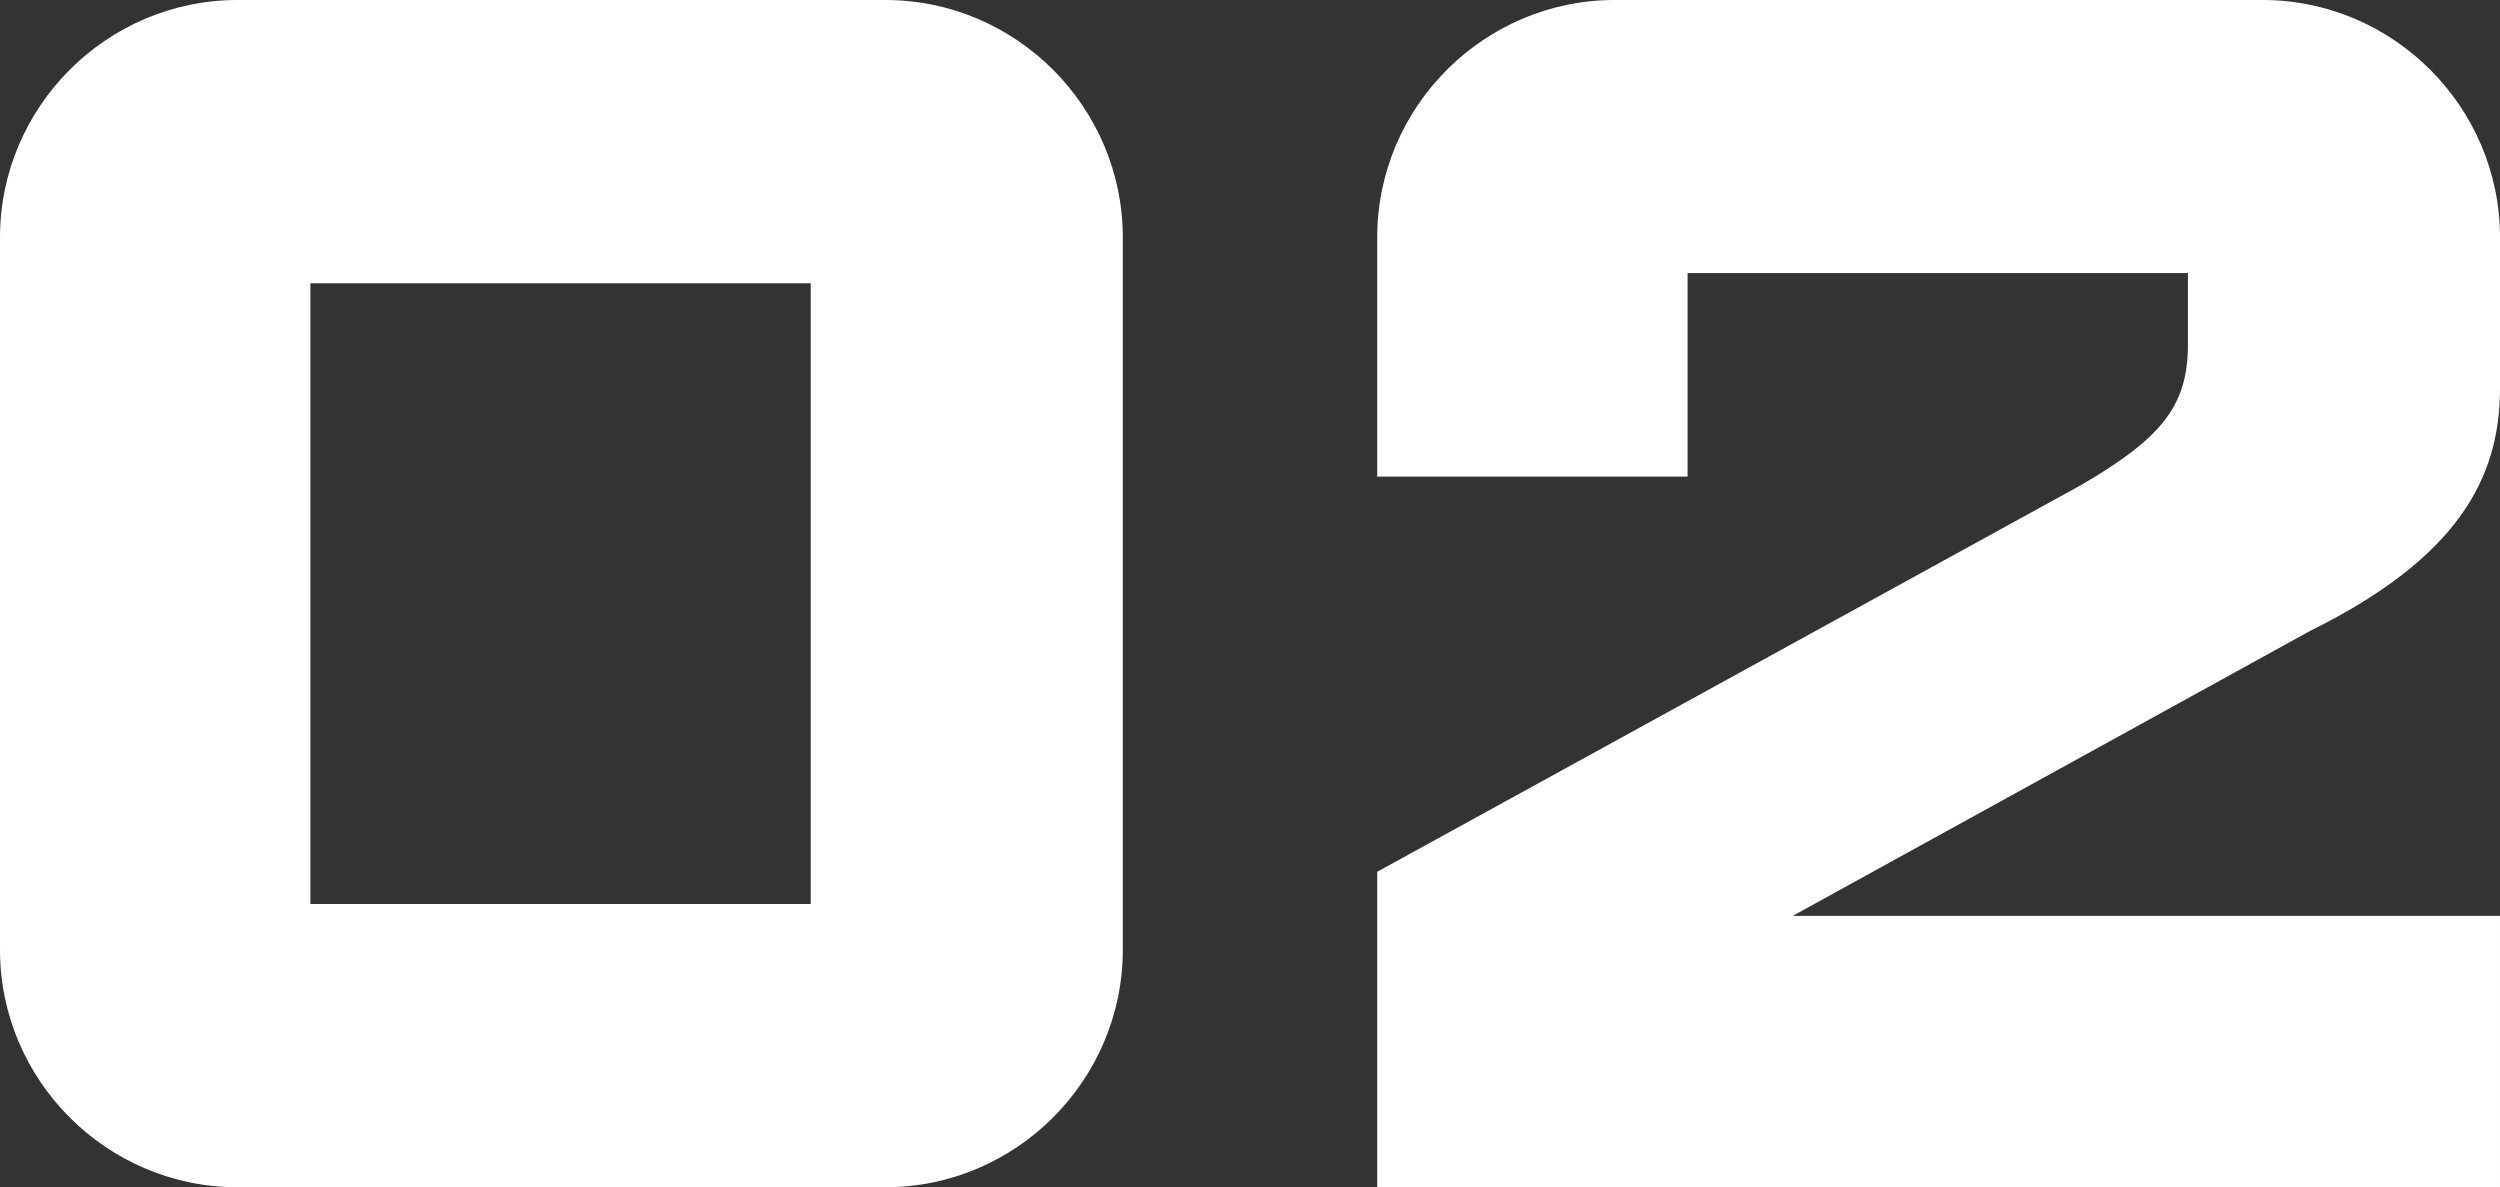 <?xml version="1.0" encoding="UTF-8"?><svg id="_レイヤー_2" xmlns="http://www.w3.org/2000/svg" viewBox="0 0 117.92 56"><rect x="0" y="0" width="117.92" height="56" fill="#333333" stroke="none"/><defs><style>.cls-1{fill:#fff;}</style></defs><g id="_レイヤー_1-2"><g><path class="cls-1" d="m0,44.8V11.2C0,5.04,5.04,0,11.2,0h30.56c6.16,0,11.2,5.04,11.2,11.2v33.6c0,6.16-5.04,11.2-11.2,11.2H11.2c-6.16,0-11.2-5.04-11.2-11.2Zm38.24-2.16V13.36H14.64v29.28h23.6Z"/><path class="cls-1" d="m64.96,41.12l33.2-18.24c3.84-2.24,5.04-3.76,5.04-6.64v-3.36h-23.6v9.6h-14.64v-11.28c0-6.16,5.04-11.2,11.2-11.2h30.56c6.16,0,11.2,5.04,11.2,11.2v7.12c0,4.24-2,8-8.96,11.44l-24.4,13.44h33.36v12.8h-52.96v-14.88Z"/></g></g></svg>